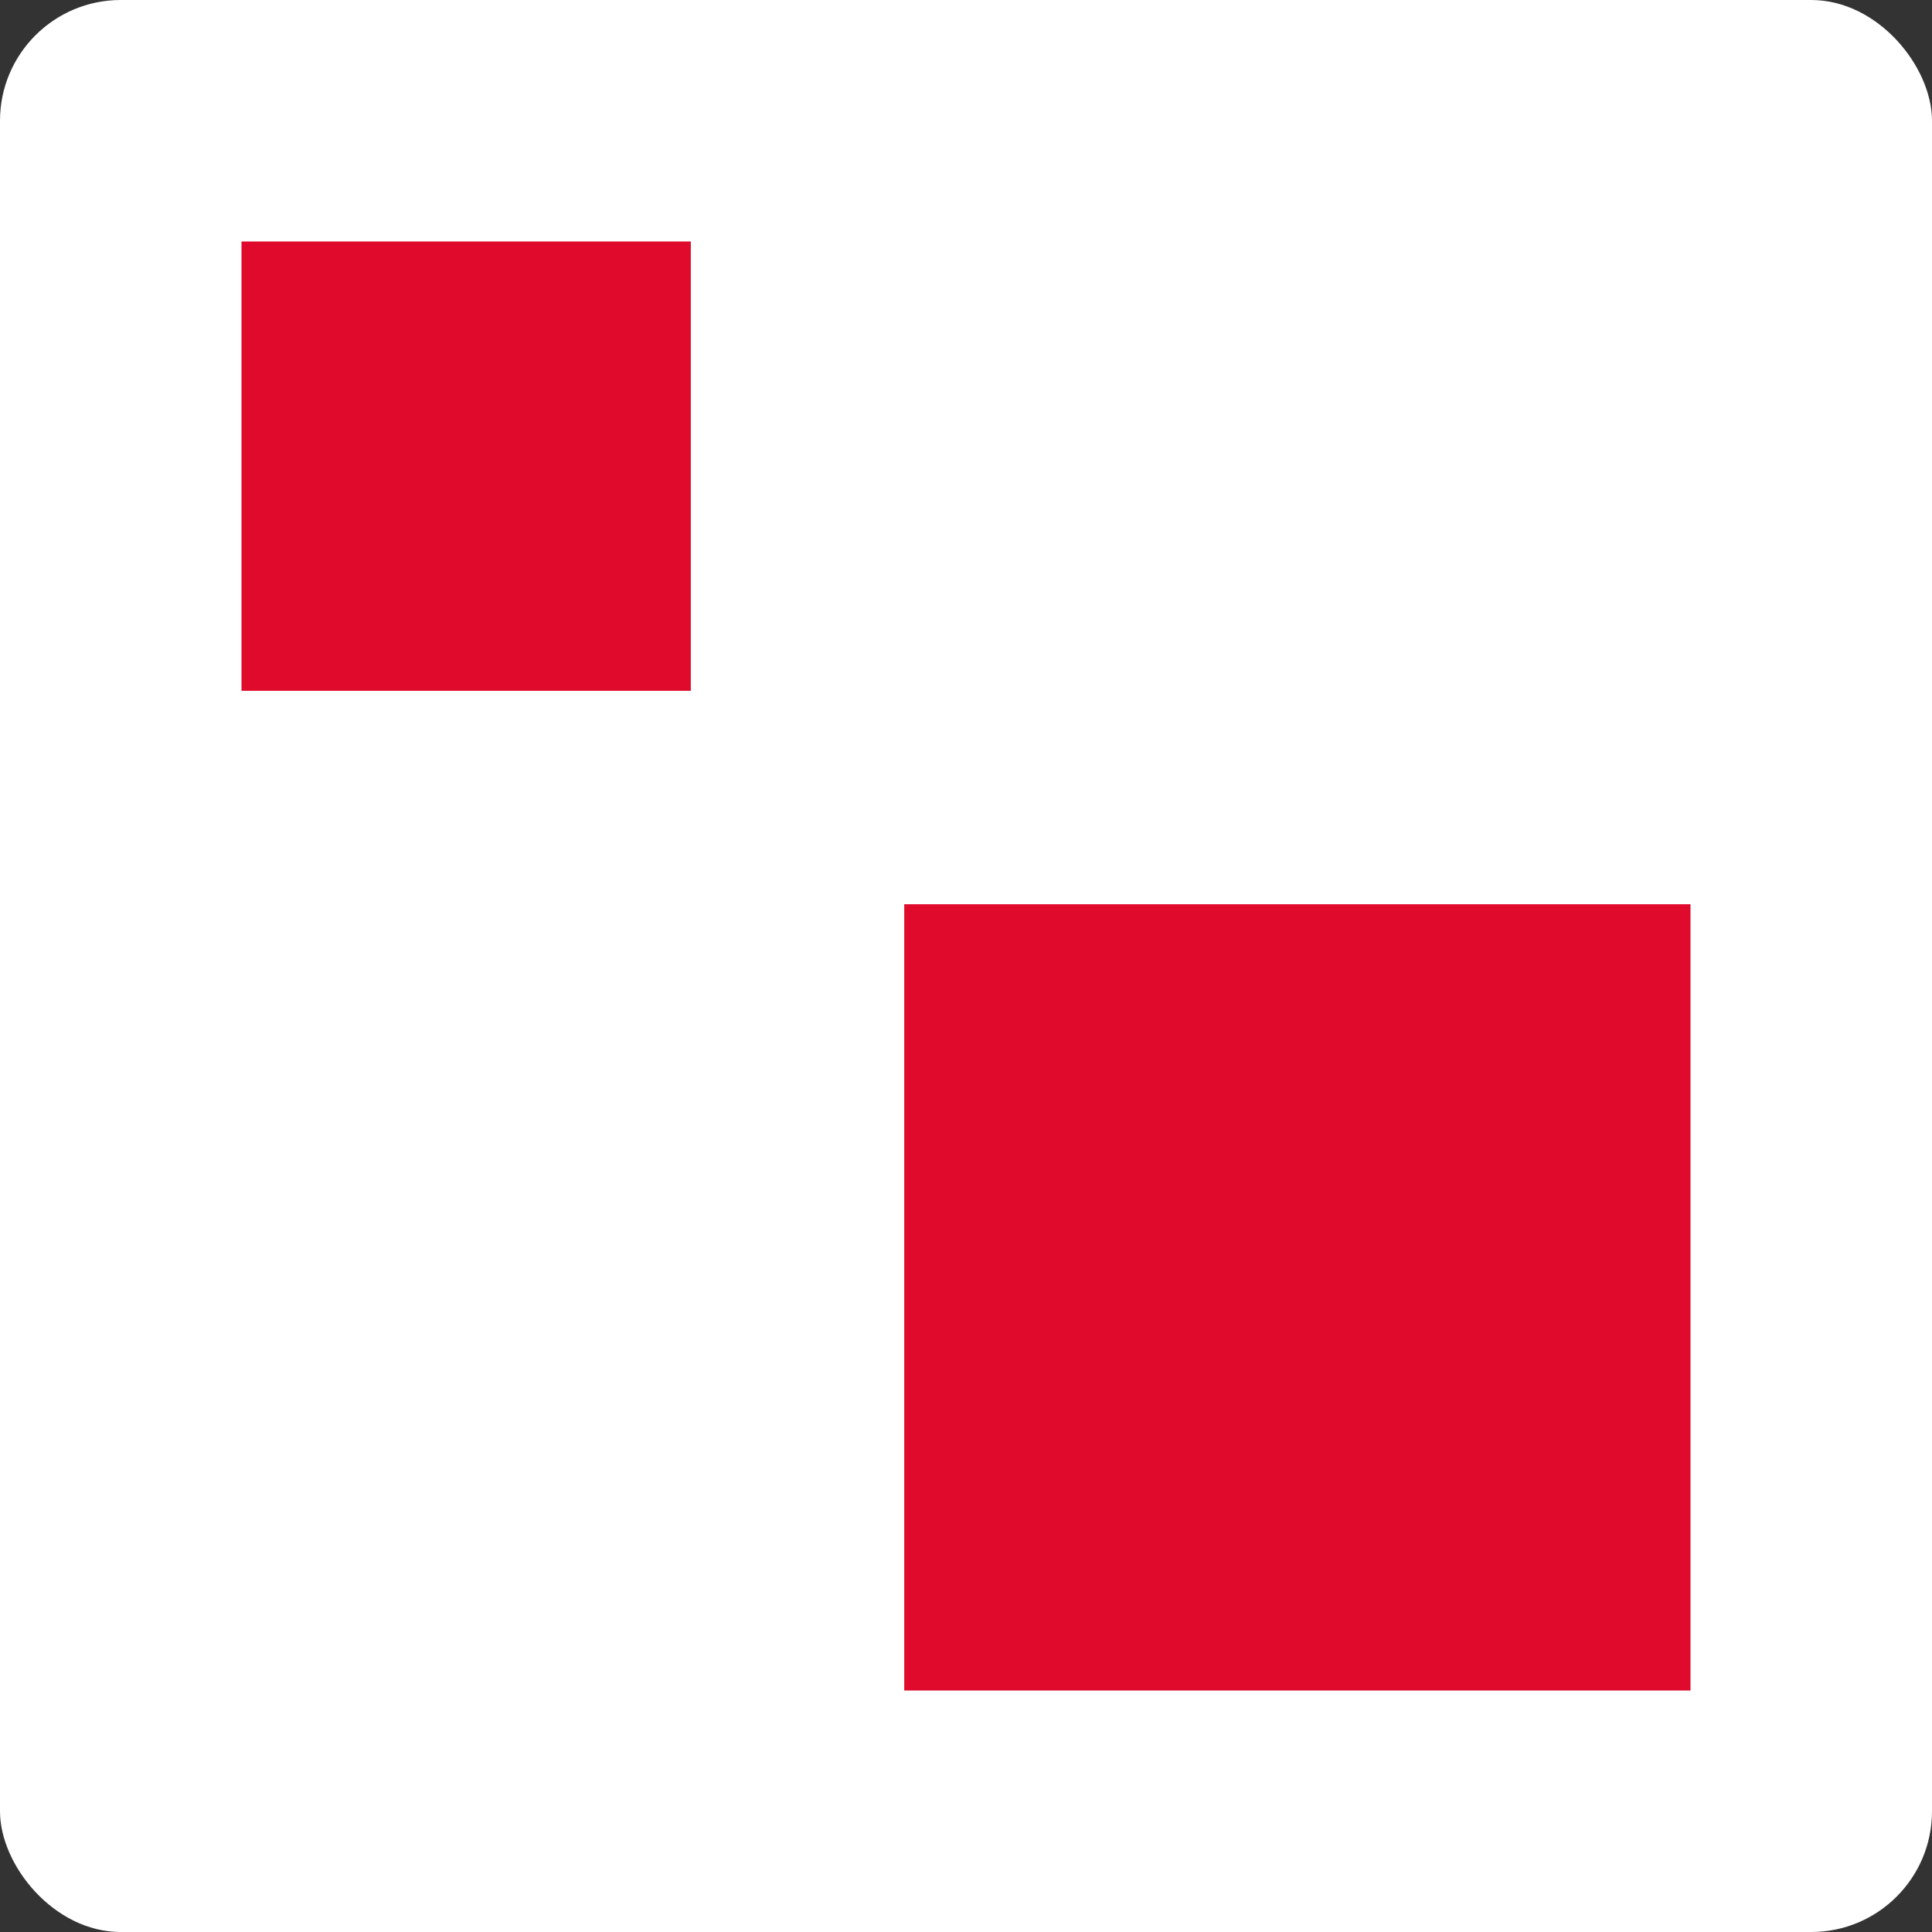 <svg width="32" height="32" fill="none" xmlns="http://www.w3.org/2000/svg"><rect width="100%" height="100%" fill="#333333" stroke="none"/><rect width="32" height="32" rx="2" fill="#fff"/><path fill="#E00A2C" d="M4 4h7.442v7.442H4zm10.977 10.977H28V28H14.977z"/></svg>